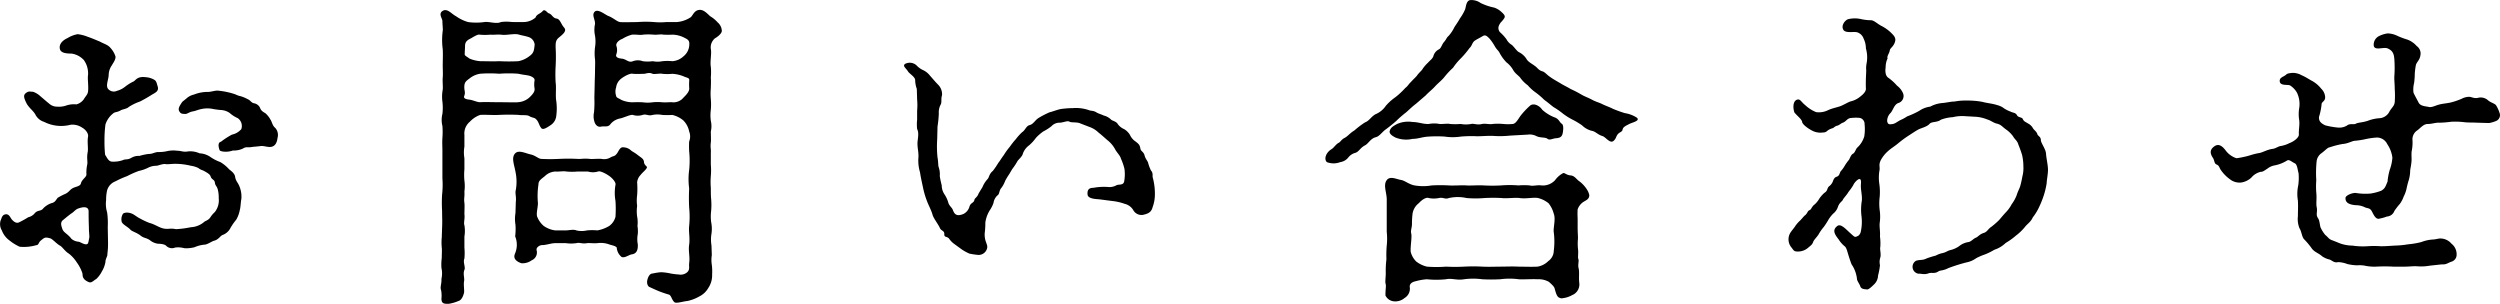 <svg xmlns="http://www.w3.org/2000/svg" width="162.599" height="19.76" viewBox="0 0 162.599 19.76"><path d="M7.025 15.701a5 5 0 0 1-.042.82c.021.147-.126.3-.126.526a1.8 1.8 0 0 1-.232.611 1.8 1.8 0 0 1-.358.483c-.21.127-.315.273-.484.211-.463-.189-.4-.442-.42-.568a2.5 2.5 0 0 0-.357-.7 2.3 2.3 0 0 0-.528-.589c-.252-.147-.42-.442-.588-.526s-.505-.441-.611-.463c-.336-.1-.379-.063-.609.126-.19.148-.127.3-.317.316a2.9 2.9 0 0 1-1.072.1 3 3 0 0 1-.652-.4 1.43 1.43 0 0 1-.506-.653.8.8 0 0 1-.084-.652c.063-.126.084-.358.3-.4s.295.126.4.294c.084.106.274.316.484.232a6 6 0 0 0 .61-.337.8.8 0 0 0 .4-.231c.21-.274.421-.126.589-.358a1.34 1.34 0 0 1 .548-.337c.21-.042.274-.21.378-.336a3.5 3.5 0 0 1 .484-.253c.232-.1.317-.273.463-.357.19-.126.527-.126.569-.337.062-.253.357-.4.357-.568a2.6 2.6 0 0 1 .043-.611c.063-.231-.043-.421.041-.862.043-.253-.041-.673.022-.989.042-.232-.19-.484-.379-.589a1.13 1.13 0 0 0-.758-.19 2.45 2.45 0 0 1-1.725-.189.94.94 0 0 1-.568-.483c-.148-.253-.358-.379-.547-.674-.168-.337-.273-.569-.064-.716.19-.147.274-.084.463-.084a1.4 1.4 0 0 1 .505.315c.232.19.337.295.527.443a.76.76 0 0 0 .546.21 1.4 1.4 0 0 0 .611-.084 1.6 1.6 0 0 1 .631-.063.86.86 0 0 0 .484-.337c.106-.189.252-.3.274-.505.042-.337-.042-.821 0-1.073a1.5 1.5 0 0 0-.274-.968 1.35 1.35 0 0 0-.8-.421c-.357 0-.694-.042-.757-.294s.084-.527.5-.716a1.9 1.9 0 0 1 .653-.252 2.5 2.5 0 0 1 .652.168c.295.1.59.231.8.316.3.168.505.189.694.42a1.5 1.5 0 0 1 .317.548c.02.21-.169.441-.233.567a1.13 1.13 0 0 0-.21.611c0 .3-.21.715-.042.925a.49.49 0 0 0 .589.127 1.4 1.4 0 0 0 .505-.253 3 3 0 0 1 .526-.336c.169-.042.232-.379.842-.294a1.24 1.24 0 0 1 .547.168c.147.084.169.273.21.4.127.358-.168.442-.4.59s-.527.315-.737.421a3.4 3.4 0 0 0-.736.357c-.126.126-.4.148-.505.21-.253.148-.379.106-.484.19a1.5 1.5 0 0 0-.526.737 8 8 0 0 0-.063 1.052 8 8 0 0 0 .042.925c.127.168.211.463.505.442a1.8 1.8 0 0 0 .652-.1c.169-.085.294 0 .548-.147a.9.9 0 0 1 .525-.126 3.6 3.6 0 0 1 .59-.127c.274 0 .357-.1.609-.126a2.4 2.4 0 0 0 .631-.064 1.9 1.9 0 0 1 .632-.02c.274 0 .379.105.716.042a1.5 1.5 0 0 1 .736.126 1.34 1.34 0 0 1 .694.231 2.8 2.8 0 0 0 .652.337 2.4 2.4 0 0 1 .548.442c.063.085.4.253.421.548.062.294.189.336.3.652a1.74 1.74 0 0 1 .1.778c-.042.168-.042.527-.1.7a1.9 1.9 0 0 1-.233.63 3.6 3.6 0 0 0-.379.548.93.93 0 0 1-.5.442c-.169.063-.253.3-.568.379-.1.02-.442.252-.61.252a2.1 2.1 0 0 0-.653.168 2.1 2.1 0 0 1-.672.063 1.5 1.5 0 0 0-.59-.042.53.53 0 0 1-.569-.1c-.1-.127-.42-.148-.547-.148a1.03 1.03 0 0 1-.525-.231c-.253-.169-.4-.127-.611-.3-.231-.19-.568-.274-.653-.379-.168-.19-.483-.316-.567-.505a.67.67 0 0 1 .073-.521c.042-.084.337-.147.632 0 .1.042.336.231.483.294a4.4 4.4 0 0 0 .632.295c.273.063.589.274.82.337.336.1.505-.021.884.063a6.4 6.4 0 0 0 .968-.126 1.45 1.45 0 0 0 .884-.358c.126-.085.253-.1.378-.274a1.8 1.8 0 0 1 .3-.357 1.23 1.23 0 0 0 .252-.905 2 2 0 0 0-.063-.568c-.062-.232-.168-.232-.189-.463-.041-.189-.21-.169-.274-.379-.042-.147-.252-.253-.357-.315-.211-.126-.252-.084-.442-.232a1.6 1.6 0 0 0-.484-.147 4.3 4.3 0 0 0-1.031-.126c-.252 0-.485.042-.611.02-.168-.042-.505.106-.589.106a1.2 1.2 0 0 0-.589.147 2.6 2.6 0 0 1-.568.19 6 6 0 0 0-.758.336 6 6 0 0 0-.756.337.89.89 0 0 0-.547.589 2.7 2.7 0 0 0-.065.631 1.9 1.9 0 0 0 .065.8 5 5 0 0 1 .041.946Zm-1.262-1.957c0-.3-.294-.316-.653-.19-.21.064-.294.232-.483.337-.253.189-.422.337-.527.421-.21.168-.1.4-.042.589.084.231.336.3.589.632a.8.8 0 0 0 .463.188c.126.022.316.169.484.169s.148-.147.211-.421c.021-.1-.022-.379-.022-.61 0-.168-.02-.379-.02-1.115m11.846-4.188c-.189.022-.4-.062-.61-.062-.316.042-.421.042-.589.062-.295.064-.379-.042-.61.106a1.4 1.4 0 0 1-.653.126c-.4.147-.842.063-.862-.021-.084-.211-.127-.505.084-.547a5 5 0 0 1 .715-.464 1.1 1.1 0 0 0 .61-.357.62.62 0 0 0-.231-.715 2 2 0 0 1-.526-.337 1.1 1.1 0 0 0-.526-.189 5 5 0 0 1-.526-.064 1.8 1.8 0 0 0-.695-.02c-.273.042-.483.147-.632.168-.252.042-.378.168-.483.168-.253 0-.315-.021-.4-.147-.106-.169-.043-.3.146-.59.064-.1.149-.126.358-.315a1.1 1.1 0 0 1 .443-.21 2.4 2.4 0 0 1 .82-.169c.231.021.526-.1.737-.084a5 5 0 0 1 .967.189c.232.064.274.126.484.168a2.2 2.2 0 0 1 .463.19c.211.085.232.231.421.273a.53.53 0 0 1 .4.3c.063.211.273.3.357.358a1.5 1.5 0 0 1 .316.4c.105.147.127.4.316.547a.69.69 0 0 1 .147.652c-.02.163-.083.544-.441.584m16.403-8.122a1.2 1.2 0 0 0 .82-.294c.085-.232.3-.232.463-.421.148-.169.3.126.4.147.211.063.252.3.485.337.189.021.251.189.4.442.084.146.21.21.169.357-.043.168-.253.316-.4.442-.231.189-.21.4-.21.652a11 11 0 0 1 0 1.2 9 9 0 0 0 0 1.073c.043.294 0 .631.021 1.073a3.6 3.6 0 0 1 .022 1.073.82.82 0 0 1-.379.632c-.253.168-.506.336-.611.168-.147-.19-.147-.4-.337-.569-.084-.1-.252-.083-.421-.189s-.483-.042-.715-.084a12 12 0 0 0-1.241 0c-.484.022-.8-.02-1.242 0a1.64 1.64 0 0 0-.674.442.99.99 0 0 0-.357.863v.758a2.2 2.2 0 0 0 0 .756v.716a4 4 0 0 0 0 .737 2.7 2.7 0 0 1 0 .715c.021.358-.042.442 0 .737.021.147 0 .589 0 .736.043.3-.063.547 0 .716a2.2 2.2 0 0 1 0 .736v.715a4 4 0 0 1 0 .716c-.106.231.084.568 0 .736-.106.253.021.527-.021.736s.021.59 0 .737c-.063.273-.189.505-.358.548a2.6 2.6 0 0 1-.652.188c-.274 0-.463 0-.463-.336a1.9 1.9 0 0 0-.021-.547c-.084-.211.042-.421.021-.737a1.6 1.6 0 0 0 0-.715 3.5 3.5 0 0 1 .021-.652c0-.316.022-.485 0-.674a3.4 3.4 0 0 1 0-.652l.022-.653c.02-.421 0-.631 0-1.072a9 9 0 0 1 0-1.073 5.7 5.7 0 0 0 .02-1.053V9.746c0-.168-.02-.463 0-.779a5 5 0 0 0 0-.778 1.6 1.6 0 0 1 0-.779 3.4 3.4 0 0 0 0-.8 2.5 2.5 0 0 1 .021-.78c.021-.188-.021-.567 0-.778.021-.189 0-.589 0-.778 0-.3.021-.758 0-1.073a4.6 4.6 0 0 1 0-1.2c.021-.105-.021-.379-.021-.631 0-.168-.273-.463 0-.652.316-.211.589.189.884.336a2.6 2.6 0 0 0 .779.379 3.7 3.7 0 0 0 1.073 0c.316-.042.779.147 1.073 0a2.7 2.7 0 0 1 .716 0Zm.4 4.924c.273-.252.379-.421.357-.589a1.6 1.6 0 0 1 0-.547c.022-.169-.252-.274-.357-.3-.168-.042-.442-.063-.7-.126a8 8 0 0 0-1.241 0 8 8 0 0 0-1.242 0 1.44 1.44 0 0 0-.674.294c-.252.19-.357.253-.357.59 0 .21.084.336 0 .547-.084.189.147.231.316.252.231.021.5.169.715.169.3-.022.779 0 1.242 0s1.136.02 1.22 0a1.23 1.23 0 0 0 .721-.29M31.234 3.98c.421 0 .842.021 1.242 0a12 12 0 0 0 1.241 0 1.7 1.7 0 0 0 .7-.316c.295-.21.315-.357.357-.757a.57.57 0 0 0-.357-.484c-.232-.084-.526-.126-.652-.169-.317-.1-.842.064-1.179 0-.294-.02-.463.022-.694 0a3.7 3.7 0 0 1-.7 0c-.126-.042-.463.19-.589.253-.211.106-.357.211-.357.485 0 .146-.022.378-.022.546 0 .084.147.148.316.274a2.3 2.3 0 0 0 .694.168m2.315 9.133c.043-.317-.063-.548 0-.758a3.1 3.1 0 0 0-.022-1.179c-.084-.483-.294-.946 0-1.22.233-.21.674.021.969.084.315.063.505.274.694.294a11 11 0 0 0 1.179 0 12 12 0 0 1 1.2 0c.147.022.42-.042.778 0 .19.022.505-.02.779 0a.8.8 0 0 0 .59-.1c.189-.106.23-.042.379-.211s.21-.483.462-.441a.77.77 0 0 1 .42.147c.148.146.274.168.506.357.21.168.379.232.4.442.02.253.231.274.189.379-.042.127-.295.315-.4.463a.8.8 0 0 0-.233.484 5.5 5.5 0 0 1 0 .842 2.6 2.6 0 0 0 0 .694 2.6 2.6 0 0 0 0 .694 2 2 0 0 1 .022.611 2.2 2.2 0 0 1 .021.525 1.8 1.8 0 0 0 0 .674c.021.4-.1.61-.4.652-.168.021-.442.252-.652.168a.86.86 0 0 1-.316-.589c0-.1-.273-.168-.442-.21a1.6 1.6 0 0 0-.821-.1c-.315.021-.505-.021-.673 0-.315.063-.463-.063-.694 0a2.4 2.4 0 0 1-.674 0h-.694c-.253 0-.505.1-.8.126-.211-.021-.441.147-.42.315a.55.55 0 0 1-.316.674 1 1 0 0 1-.674.19c-.609-.211-.441-.548-.4-.653a1.44 1.44 0 0 0 0-1.094 4 4 0 0 0 .02-.757 2.3 2.3 0 0 1 0-.758Zm3.261 1.872c.168 0 .505-.084.674 0a1.5 1.5 0 0 0 .694 0 3.6 3.6 0 0 1 .673 0 2.2 2.2 0 0 0 .78-.294 1.06 1.06 0 0 0 .4-.59 8 8 0 0 0 0-1.03 3 3 0 0 1 0-1.053c.043-.147-.188-.421-.4-.568-.233-.168-.612-.358-.738-.294a1.14 1.14 0 0 1-.652 0h-.673a4 4 0 0 1-.716 0c-.231-.042-.505.02-.715 0a1.03 1.03 0 0 0-.694.294c-.253.211-.422.295-.422.547a5 5 0 0 0-.041 1.136c.041.274-.148.8-.021 1.01a1.5 1.5 0 0 0 .4.548 1.65 1.65 0 0 0 .757.294Zm7.217-13.551a1.9 1.9 0 0 0 .9-.315c.126-.106.21-.4.484-.463.316-.084.568.21.779.4a2 2 0 0 1 .485.4.77.77 0 0 1 .273.547c0 .19-.316.421-.442.484a.77.77 0 0 0-.274.7c.064.294-.063.82 0 1.157a4 4 0 0 1 0 .695c.021.273 0 .525 0 .694a4 4 0 0 0 0 .715 4 4 0 0 1 0 .694 2.7 2.7 0 0 0 0 .716 1.55 1.55 0 0 1 0 .694c0 .19.021.547 0 .716-.042.336.021.421 0 .694v.737a4.5 4.5 0 0 1 0 .757 4.5 4.5 0 0 0 0 .757c0 .232 0 .569.021.737a4.5 4.5 0 0 1 0 .758 3 3 0 0 0 0 .736 2.2 2.2 0 0 1 .021.758 2.3 2.3 0 0 0 0 .757l.022.631a2 2 0 0 0 0 .631 3.4 3.4 0 0 1 .02.632 1.47 1.47 0 0 1-.253.884 1.35 1.35 0 0 1-.588.547 2.6 2.6 0 0 1-.779.295c-.252.02-.694.168-.82.084-.19-.148-.211-.463-.379-.505a7 7 0 0 1-.674-.232c-.21-.085-.42-.189-.568-.253-.125-.042-.21-.253-.147-.484.042-.168.147-.4.336-.4a4 4 0 0 1 .548-.084 3.5 3.5 0 0 1 .631.084 4 4 0 0 0 .526.063.64.64 0 0 0 .547-.147c.189-.168.1-.379.127-.589.062-.443-.064-.78 0-1.2.062-.463-.043-.841 0-1.22a6 6 0 0 0 0-1.2 12 12 0 0 1 0-1.243 4.5 4.5 0 0 1 0-1.2 6 6 0 0 0 0-1.221 6 6 0 0 1 0-.63.88.88 0 0 0 0-.653 1.4 1.4 0 0 0-.379-.716 1.7 1.7 0 0 0-.716-.357 6 6 0 0 1-.652 0 1.6 1.6 0 0 0-.632 0c-.294.084-.4-.084-.652 0a1.06 1.06 0 0 1-.631 0c-.147-.042-.61.19-.842.231a1.07 1.07 0 0 0-.609.358c-.149.231-.4.127-.612.169-.23.062-.4-.148-.441-.337a1.15 1.15 0 0 1-.022-.589 7 7 0 0 0 .022-.947l.021-.862c0-.274.021-.548.021-.842s.021-.632 0-.8a3.2 3.2 0 0 1 0-.778 2.3 2.3 0 0 0 0-.758 1.8 1.8 0 0 1 0-.758c.021-.294-.232-.589-.021-.8s.673.19.883.274c.338.126.569.378.78.4.273.021.694 0 1.093 0a7 7 0 0 1 1.137 0 4 4 0 0 0 .736 0Zm.443 3.535a2.3 2.3 0 0 0-.737-.168 3.4 3.4 0 0 1-.652 0c-.126-.042-.526.042-.632 0-.273-.127-.441.021-.652 0a6 6 0 0 1-.631 0c-.147-.063-.547.147-.736.294a.85.85 0 0 0-.358.59.88.88 0 0 0 0 .547c.022.126.106.126.358.273a1.8 1.8 0 0 0 .736.148 6 6 0 0 1 .631 0 2.3 2.3 0 0 0 .652 0 3 3 0 0 1 .632 0c.315.02.505-.022.652 0a.84.84 0 0 0 .716-.3c.168-.168.379-.379.379-.589a4 4 0 0 1 0-.547c.02-.164-.19-.164-.358-.248m-3.3-.989a.9.9 0 0 1 .631 0 2.3 2.3 0 0 0 .652 0 1.6 1.6 0 0 0 .632 0 3.4 3.4 0 0 1 .652 0 1.18 1.18 0 0 0 .716-.316 1 1 0 0 0 .379-.757c.02-.274-.085-.336-.338-.463a1.8 1.8 0 0 0-.736-.19 6 6 0 0 1-.61 0c-.168-.042-.422.022-.631 0a4 4 0 0 0-.695 0c-.168.043-.441-.02-.715 0a2.3 2.3 0 0 0-.632.275c-.188.062-.462.273-.377.483a.83.83 0 0 1-.022.547c-.043.169.147.231.336.253.334.021.459.295.754.168Zm22.732 8.185a1.7 1.7 0 0 1 .337-.526c.106-.126.084-.315.337-.525a5 5 0 0 0 .357-.527c.063-.063.211-.315.358-.505a4 4 0 0 1 .379-.526 5 5 0 0 1 .4-.505 3.3 3.3 0 0 1 .42-.463c.169-.1.253-.379.442-.441.294-.064.379-.337.632-.484a6 6 0 0 1 .694-.358c.189-.042.442-.147.715-.211a6 6 0 0 1 .8-.062 2.6 2.6 0 0 1 1.032.126c.125.063.294.02.5.147.126.084.316.126.484.21a1 1 0 0 1 .463.253c.063.084.357.126.442.294a1 1 0 0 0 .421.337 1.1 1.1 0 0 1 .379.379 1 1 0 0 0 .357.421c.19.147.274.21.316.441.02.211.21.211.274.463s.189.337.231.484a2.6 2.6 0 0 0 .189.505c.168.19.064.337.127.505a4 4 0 0 1 .126 1.011 2.4 2.4 0 0 1-.147.862c-.084.316-.252.421-.631.505a.61.61 0 0 1-.632-.315.88.88 0 0 0-.547-.4 3.5 3.5 0 0 0-.821-.188c-.358-.043-.484-.064-.821-.106-.189-.021-.736-.021-.778-.295-.063-.505.315-.441.421-.463a3.7 3.7 0 0 1 .968-.042.94.94 0 0 0 .505-.126c.168-.063.42.021.484-.231a2.7 2.7 0 0 0 .021-.821 3.7 3.7 0 0 0-.232-.673c-.042-.19-.273-.4-.379-.61a1.9 1.9 0 0 0-.5-.589c-.1-.084-.422-.379-.568-.485a1.6 1.6 0 0 0-.611-.379L70.194 8c-.231-.063-.526-.021-.632-.084-.126-.085-.357.042-.609.063a.72.72 0 0 0-.568.231 3 3 0 0 1-.527.337 3 3 0 0 0-.483.421 2.7 2.7 0 0 1-.443.485 1.14 1.14 0 0 0-.4.525c-.043.211-.3.4-.357.505a4 4 0 0 1-.317.484c-.062.084-.1.168-.231.379a4 4 0 0 0-.253.421 1.7 1.7 0 0 1-.252.463c-.148.168-.106.4-.252.483a.83.83 0 0 0-.253.485 2 2 0 0 1-.231.463 2 2 0 0 0-.3.82 5 5 0 0 1-.042.694c-.021.5.169.653.169.9a.566.566 0 0 1-.59.505 5 5 0 0 1-.569-.084 3 3 0 0 1-.5-.273l-.463-.337a1.4 1.4 0 0 1-.358-.357c-.147-.19-.337-.043-.315-.337-.022-.211-.211-.169-.295-.379-.106-.232-.4-.611-.463-.821-.084-.316-.274-.652-.357-.883a5.5 5.5 0 0 1-.274-.926c-.043-.211-.147-.652-.189-.969a2.6 2.6 0 0 1-.106-.968c.022-.336-.062-.567-.062-.925 0-.252.125-.653-.022-.926a2.8 2.8 0 0 1 0-.611v-.588a4 4 0 0 0 0-.716l-.021-.695a1.8 1.8 0 0 1-.106-.546c.022-.232-.379-.442-.463-.589-.146-.232-.357-.337-.21-.485a.65.65 0 0 1 .757.084 1.35 1.35 0 0 0 .443.317 1.2 1.2 0 0 1 .42.336c.168.189.379.442.569.632a.88.88 0 0 1 .231.652c-.085.273 0 .441-.085.61a1.06 1.06 0 0 0-.125.589 7 7 0 0 1-.084.842l-.021.842a7 7 0 0 0 .021 1.177c.041.19.041.443.063.59a1.4 1.4 0 0 1 .084.61 5 5 0 0 0 .127.61 1.05 1.05 0 0 0 .168.568 2 2 0 0 1 .252.527c.043.21.232.337.295.483.1.274.231.484.714.274a.77.77 0 0 0 .379-.484c.084-.253.274-.211.317-.421.02-.126.189-.168.273-.421Zm28.207-5.428c-.273.21-.441.379-.652.568a7 7 0 0 0-.652.567c-.19.169-.505.421-.653.527-.252.169-.421.463-.674.526-.336.084-.463.4-.693.527-.337.168-.4.441-.674.5a.87.87 0 0 0-.421.294.82.82 0 0 1-.526.3 1.2 1.2 0 0 1-.862 0c-.19-.168-.105-.589.294-.841.126-.064.294-.316.442-.4.147-.063.189-.211.379-.316.253-.126.358-.316.673-.505a5.5 5.5 0 0 1 .695-.526c.273-.1.379-.358.673-.526a1.5 1.5 0 0 0 .673-.547 3.4 3.4 0 0 1 .632-.568 5 5 0 0 0 .631-.589c.21-.169.21-.253.379-.4.1-.126.315-.316.378-.4.126-.189.316-.337.359-.421a2.2 2.2 0 0 1 .357-.421c.168-.189.273-.231.357-.421a.68.68 0 0 1 .337-.441c.168-.085.168-.211.316-.442.211-.232.189-.316.336-.442a2.4 2.4 0 0 0 .379-.568c.063-.106.273-.4.358-.568a3 3 0 0 0 .337-.589c.062-.148.062-.589.357-.611a1.04 1.04 0 0 1 .653.19 3.7 3.7 0 0 0 .883.3 1.3 1.3 0 0 1 .484.294c.189.169.253.273.169.4-.148.231-.232.231-.337.463a.4.4 0 0 0 .084.463 2.8 2.8 0 0 1 .4.441.93.93 0 0 0 .336.358c.127.085.337.421.485.484a1.24 1.24 0 0 1 .484.442c.1.189.4.336.5.42.232.148.253.295.527.379.168.042.294.232.526.379.168.126.441.274.652.4.231.146.357.188.674.377a7 7 0 0 1 .693.359c.211.126.422.189.695.336s.442.169.694.3c.211.1.422.168.674.295a8 8 0 0 0 .757.273 2 2 0 0 1 .779.294c.253.211-.316.316-.505.421s-.379.169-.421.358c-.021.168-.21.148-.337.336-.1.148-.084.253-.252.4-.232.189-.506-.253-.716-.316-.294-.085-.463-.3-.673-.337a1.36 1.36 0 0 1-.652-.357 5 5 0 0 0-.632-.379 4 4 0 0 1-.631-.4 5 5 0 0 0-.61-.421c-.189-.147-.357-.294-.59-.463a5 5 0 0 0-.567-.484 2.8 2.8 0 0 1-.505-.462 2.1 2.1 0 0 1-.484-.485c-.084-.126-.336-.273-.463-.505a1.7 1.7 0 0 0-.442-.505 2.7 2.7 0 0 1-.442-.61c-.084-.168-.148-.168-.294-.4a3.3 3.3 0 0 0-.358-.527c-.168-.168-.274-.273-.443-.168-.21.126-.314.168-.483.274-.232.147-.19.337-.379.505a6 6 0 0 1-.547.652 4 4 0 0 0-.526.631 5 5 0 0 0-.569.61c-.125.168-.463.443-.588.589-.211.231-.463.421-.611.59Zm-1.915 6.249c0-.442-.231-.926-.02-1.241.21-.337.652-.084.947-.042.252.042.525.294.883.357a3.3 3.3 0 0 0 1.115 0 10 10 0 0 1 1.115 0c.337.021.821-.021 1.137 0 .295.021.674-.021 1.137 0a10 10 0 0 0 1.115 0 7 7 0 0 1 1.136 0 4.3 4.3 0 0 1 .736 0c.189.063.483-.042.757 0a1.08 1.08 0 0 0 .885-.336 1.54 1.54 0 0 1 .525-.463c.1-.043.211.126.484.147s.379.253.569.379a2 2 0 0 1 .463.484 1.1 1.1 0 0 1 .189.421c0 .294-.253.336-.442.483a.96.96 0 0 0-.316.443 5 5 0 0 0 0 .568v.652c0 .189.022.526.022.673a3.5 3.5 0 0 0 0 .674c.041.273-.022.547.02.651.064.148-.042.359.021.611s0 .59.043.947a.75.75 0 0 1-.463.8 1.66 1.66 0 0 1-.716.21c-.21-.063-.273-.084-.421-.631-.021-.127-.211-.3-.379-.443a1.35 1.35 0 0 0-.736-.167c-.316-.022-.926.02-1.221 0a4.5 4.5 0 0 0-1.2 0 11 11 0 0 1-1.178 0 4.4 4.4 0 0 0-1.179 0c-.483.083-.778-.084-1.178 0a6 6 0 0 1-1.241 0 3.6 3.6 0 0 0-.716.125c-.315.064-.4.211-.4.358a.705.705 0 0 1-.337.737.92.92 0 0 1-.736.21.67.67 0 0 1-.505-.379c0-.505.064-.589 0-.8-.02-.126.021-.419.021-.651a6 6 0 0 1 .043-.905 7 7 0 0 1 .02-.884 4.2 4.2 0 0 0 0-.9V12.99Zm8.017-4.166a6.3 6.3 0 0 1-1.073.021c-.294-.021-.715.021-1.073.021a8 8 0 0 0-1.052.021 3.5 3.5 0 0 1-1.052 0 8 8 0 0 0-1.031 0c-.442.021-.673.148-1.052.148a1.86 1.86 0 0 1-1.115-.085c-.169-.084-.421-.232-.379-.421.063-.21.169-.294.484-.463a1.8 1.8 0 0 1 1.01-.126c.379 0 .694.147 1.052.126a1.9 1.9 0 0 1 .7 0c.125.021.547-.042.673 0a4 4 0 0 0 .694 0 1.9 1.9 0 0 0 .694 0c.148-.042.4.085.7 0 .252-.042.484.043.694 0a3.6 3.6 0 0 1 .673 0 3.3 3.3 0 0 0 .652 0c.233-.063.338-.358.548-.609a5 5 0 0 1 .567-.59c.253-.19.632.042.78.273a2.6 2.6 0 0 0 .82.505c.252.085.316.316.441.4.149.084.106.4.085.547-.042.316-.189.379-.42.4-.3.021-.421.169-.611.021-.126-.084-.442-.042-.673-.147a.96.96 0 0 0-.59-.106Zm2.842 5.071a1.8 1.8 0 0 0-.338-.674 1.8 1.8 0 0 0-.673-.336c-.294-.063-.779.063-1.2 0-.294-.042-.884.042-1.158 0a10 10 0 0 0-1.136 0 7 7 0 0 1-1.157 0 2.65 2.65 0 0 0-1.158 0c-.252.1-.357-.063-.652 0a1.7 1.7 0 0 1-.652 0c-.147-.063-.4.063-.653.336a1.07 1.07 0 0 0-.4.653 5 5 0 0 0-.042.673c0 .316-.106.421-.042.673.042.253-.064.8-.042 1.157a1.34 1.34 0 0 0 .357.632 1.8 1.8 0 0 0 .7.337 8 8 0 0 0 1.241 0 11 11 0 0 0 1.178 0 11 11 0 0 1 1.179 0c.484.021.842 0 1.178 0 .421 0 .716-.021 1.2 0 .253 0 .82.021 1.221 0a1.3 1.3 0 0 0 .694-.358.84.84 0 0 0 .359-.673 4.7 4.7 0 0 0 0-1.2c-.047-.295.142-.863-.004-1.22m26.776-6.334a2.6 2.6 0 0 0-.821.064 2.6 2.6 0 0 0-.778.167c-.232.19-.611.106-.737.274-.168.189-.567.274-.716.358-.189.1-.379.232-.673.421a7 7 0 0 0-.652.484c-.169.147-.505.358-.652.5a2.1 2.1 0 0 0-.484.611c-.147.315-.021.421-.084.694a2.8 2.8 0 0 0 0 .842 3.7 3.7 0 0 1 .021.842 3.6 3.6 0 0 0 0 .842 3 3 0 0 1 0 .862c-.021.253.042.526.02.863a3.3 3.3 0 0 1 .022.673c-.042.189.062.442 0 .694a.93.93 0 0 0-.022.5 4.4 4.4 0 0 1-.126.674.82.82 0 0 1-.273.589c-.064.063-.337.337-.443.315-.125-.02-.377 0-.441-.21-.021-.1-.211-.357-.211-.462a2.1 2.1 0 0 0-.357-.968c-.316-.842-.274-1.053-.484-1.2a1.9 1.9 0 0 1-.358-.421c-.231-.3-.442-.59-.084-.864.211-.168.506.148.8.421.358.316.315.337.568.211a.46.46 0 0 0 .168-.3 3 3 0 0 0 .042-.947 3.5 3.5 0 0 1 .022-1.052c.021-.4-.084-.673-.064-1.031.022-.252 0-.357-.1-.357s-.317.21-.4.4c-.146.253-.273.379-.336.484-.085.148-.274.337-.338.463-.041.106-.21.168-.314.442a.93.93 0 0 1-.317.463 2.2 2.2 0 0 0-.335.442 5 5 0 0 1-.274.421 3 3 0 0 0-.338.483c-.1.169-.314.359-.357.506-.063.168-.147.21-.316.357a1 1 0 0 1-.694.252c-.252 0-.252-.084-.421-.294a.82.82 0 0 1-.02-.967c.1-.148.252-.317.294-.4a2.3 2.3 0 0 1 .315-.357c.147-.148.232-.274.316-.337.168-.126.147-.273.295-.337.125-.042.125-.21.315-.357a1.4 1.4 0 0 0 .3-.358 2 2 0 0 1 .295-.357c.1-.106.189-.085.273-.359.063-.147.168-.126.295-.357.062-.1.084-.315.273-.379.21-.063.19-.231.274-.357a2 2 0 0 0 .273-.379 3 3 0 0 1 .274-.379c.1-.21.147-.337.273-.4.106-.063.168-.294.252-.378a1.6 1.6 0 0 0 .463-.737 3 3 0 0 0 .021-.778.41.41 0 0 0-.294-.421 2.3 2.3 0 0 0-.547 0c-.3 0-.336.231-.589.315-.084.021-.232.168-.358.19-.169.042-.21.147-.315.168-.4.126-.316.273-.611.273a1.16 1.16 0 0 1-.568-.062c-.273-.106-.736-.421-.778-.611-.022-.189-.3-.378-.506-.631-.1-.294-.1-.715.149-.821.23-.1.293.148.546.337a2.3 2.3 0 0 0 .715.463 1.33 1.33 0 0 0 .78-.127c.314-.146.652-.188.882-.294.106-.042.443-.231.569-.273a1.5 1.5 0 0 0 .59-.274c.1-.085.441-.316.419-.568-.02-.547.022-1.01.022-1.179a1.6 1.6 0 0 1 .021-.441 2.1 2.1 0 0 0-.043-.989 1.45 1.45 0 0 0-.146-.631.65.65 0 0 0-.379-.4c-.211-.1-.8.084-.947-.189s.1-.589.295-.673a1.8 1.8 0 0 1 .82-.021 3.3 3.3 0 0 0 .652.084c.211-.021.421.21.695.358a2.6 2.6 0 0 1 .632.441c.146.148.294.274.294.485-.042.379-.337.525-.358.652-.02.21-.21.4-.147.547a1.3 1.3 0 0 0-.126.568c-.022.148-.064.547.188.7a3.2 3.2 0 0 1 .548.5 1.24 1.24 0 0 1 .379.463.476.476 0 0 1-.3.673c-.273.106-.337.485-.505.653a.72.72 0 0 0-.211.526c.043.231.169.211.317.189.189-.021.252-.1.525-.253a3 3 0 0 0 .463-.251 5.5 5.5 0 0 0 .779-.358 1.6 1.6 0 0 1 .715-.274 2 2 0 0 1 .758-.232c.295-.02.568-.1.82-.1a3.8 3.8 0 0 1 .8-.064 5.3 5.3 0 0 1 1.011.084c.294.084.651.106.966.211a1.2 1.2 0 0 1 .443.21 2 2 0 0 0 .421.211c.146.084.336.063.421.232s.337.126.378.251c.085.169.148.169.358.3a.75.75 0 0 1 .315.316c.064.1.232.211.274.357.021.127.232.169.232.4 0 .189.315.568.336.883.022.336.127.737.127 1.052 0 .274-.085.695-.085.863a5 5 0 0 1-.189.8 6 6 0 0 1-.294.737 3.4 3.4 0 0 1-.422.694c-.125.295-.378.442-.5.61a3.4 3.4 0 0 1-.59.569 4.6 4.6 0 0 1-.674.484 1.9 1.9 0 0 1-.736.441 4 4 0 0 1-.589.295 4 4 0 0 0-.589.252 1.6 1.6 0 0 1-.631.274 11 11 0 0 0-1.2.379c-.316.169-.527.127-.632.211-.253.168-.442.042-.652.126-.273.1-.483 0-.632.021a.454.454 0 0 1-.168-.842c.253-.084.442-.021.674-.147a6 6 0 0 1 .609-.19 1.6 1.6 0 0 1 .463-.168c.253-.063.274-.147.569-.211a1.7 1.7 0 0 0 .484-.231 1.25 1.25 0 0 1 .631-.273c.168-.042.3-.21.442-.274.148-.042.253-.231.527-.315.23-.064.294-.274.5-.4a5 5 0 0 0 .505-.441c.126-.148.358-.421.442-.505a2.3 2.3 0 0 0 .379-.526 2.5 2.5 0 0 0 .316-.569c.084-.273.168-.4.231-.589a6 6 0 0 0 .147-.652 2.1 2.1 0 0 0 .064-.652 3.3 3.3 0 0 0-.084-.737 7 7 0 0 0-.233-.652c-.084-.3-.23-.337-.357-.568a2 2 0 0 0-.485-.463c-.23-.168-.294-.294-.567-.358-.21-.042-.4-.211-.632-.273a2.4 2.4 0 0 0-.693-.169Zm27.828 9.785a10 10 0 0 0-1.115 0 3 3 0 0 1-.632-.042 2 2 0 0 0-.609-.043 3.3 3.3 0 0 1-.631-.084 1.9 1.9 0 0 0-.59-.126c-.274.064-.358-.084-.568-.168a1.4 1.4 0 0 1-.484-.211c-.231-.21-.463-.252-.652-.483a4.7 4.7 0 0 0-.505-.61c-.168-.169-.168-.505-.316-.737a1.6 1.6 0 0 1-.1-.779c0-.379.021-.567 0-1.01a2.6 2.6 0 0 1 .021-.989 3.4 3.4 0 0 0 .021-.8c-.063-.211-.084-.548-.231-.632-.232-.1-.379-.3-.548-.168a2.4 2.4 0 0 1-.757.294 1.04 1.04 0 0 0-.484.211c-.232.148-.294.21-.442.21a1.13 1.13 0 0 0-.61.379 1.25 1.25 0 0 1-.653.316 1 1 0 0 1-.736-.21 2.4 2.4 0 0 1-.568-.569c-.106-.126-.126-.315-.274-.379-.189-.062-.147-.231-.252-.421-.232-.336-.211-.567.084-.778.274-.189.505-.02.715.253a1.42 1.42 0 0 0 .716.525 5 5 0 0 0 .547-.1c.315-.064.526-.169.905-.232.21-.021.547-.231.883-.273.211-.021.379-.169.548-.189a2 2 0 0 0 .567-.19c.338-.127.611-.379.611-.548-.021-.294.063-.631.021-.946a2.4 2.4 0 0 1 0-.778 1.7 1.7 0 0 0-.147-1.011 1.34 1.34 0 0 0-.442-.463c-.127-.084-.631.042-.674-.252-.042-.273.232-.3.4-.442.1-.1.189-.1.42-.126a1.16 1.16 0 0 1 .589.147c.3.126.526.294.7.379a2 2 0 0 1 .589.505.83.83 0 0 1 .252.525c.021.295-.231.317-.231.485a4 4 0 0 1-.168.82c-.021.3.147.421.4.548a5 5 0 0 0 .821.146.96.96 0 0 0 .589-.126c.211-.168.442-.042.59-.126s.4-.063.778-.189a2.6 2.6 0 0 1 .778-.168.78.78 0 0 0 .631-.442c.149-.252.3-.337.338-.589a6 6 0 0 0 0-.884c0-.337-.043-.632-.021-.863a8 8 0 0 0 0-1.01c-.022-.358-.084-.61-.463-.758-.274-.1-.906.211-.884-.252a.63.63 0 0 1 .315-.526 1.8 1.8 0 0 1 .59-.19 1.5 1.5 0 0 1 .567.127 5 5 0 0 0 .716.274 1.5 1.5 0 0 1 .61.421.59.59 0 0 1 .253.483c-.021.463-.274.526-.316.8a5 5 0 0 0-.063.505 5 5 0 0 1-.042.61 1.7 1.7 0 0 0-.042.631c.084.189.169.337.315.61.106.274.463.274.653.316.21.063.441-.084.694-.147.231-.063.379-.063.716-.127a4.5 4.5 0 0 0 .757-.252 1.05 1.05 0 0 1 .5-.127c.127 0 .317.127.569.064a.71.71 0 0 1 .652.169c.168.146.463.21.526.336a2.3 2.3 0 0 1 .232.526.41.41 0 0 1-.211.463 2 2 0 0 1-.483.147l-.757-.021c-.443-.021-.632 0-.927-.042a5 5 0 0 0-.778-.021 7 7 0 0 1-.758.063c-.231-.021-.505.084-.778.084-.253 0-.421.211-.653.4a.7.7 0 0 0-.337.611 2.7 2.7 0 0 1-.041.715c-.043.21 0 .5-.021.715-.022.274-.084.505-.084.589a2.4 2.4 0 0 1-.084.589 5 5 0 0 0-.149.568 2 2 0 0 1-.189.527 1.8 1.8 0 0 1-.252.483 4 4 0 0 0-.357.464.55.55 0 0 1-.485.357 2.7 2.7 0 0 1-.547.148c-.252 0-.379-.442-.484-.568-.126-.148-.252-.106-.42-.19a1.3 1.3 0 0 0-.568-.126c-.463-.042-.674-.169-.674-.463 0-.169.4-.337.652-.337a3.8 3.8 0 0 0 .969.042 3.2 3.2 0 0 0 .715-.189c.231-.148.252-.232.4-.589a4 4 0 0 1 .147-.778 2.8 2.8 0 0 0 .168-.78 2 2 0 0 0-.336-.883.74.74 0 0 0-.737-.421 5 5 0 0 0-.674.1 5 5 0 0 1-.673.106c-.19 0-.463.189-.821.21a5.5 5.5 0 0 0-.82.211c-.168.02-.3.21-.568.4a.75.75 0 0 0-.3.526 7.6 7.6 0 0 0-.021 1.221 5 5 0 0 0 0 .8c.042.421-.02.632.021.926.084.358-.084.484.1.757.106.148.106.485.168.611a2.2 2.2 0 0 0 .295.463c.19.147.211.253.421.337.231.084.421.168.589.231a2.5 2.5 0 0 0 .758.126 4.6 4.6 0 0 0 .968.042 6 6 0 0 1 .883 0c.3 0 .527-.02.885-.042a6 6 0 0 0 .883-.084 5.3 5.3 0 0 0 .863-.147 2.5 2.5 0 0 1 .8-.168c.211-.022.295-.064.442-.064a.95.95 0 0 1 .716.337.87.87 0 0 1 .336.715.47.47 0 0 1-.357.463c-.232.085-.316.189-.611.169l-.778.084a3.2 3.2 0 0 1-.8.042c-.231-.021-.547.021-.8.021Z"/></svg>